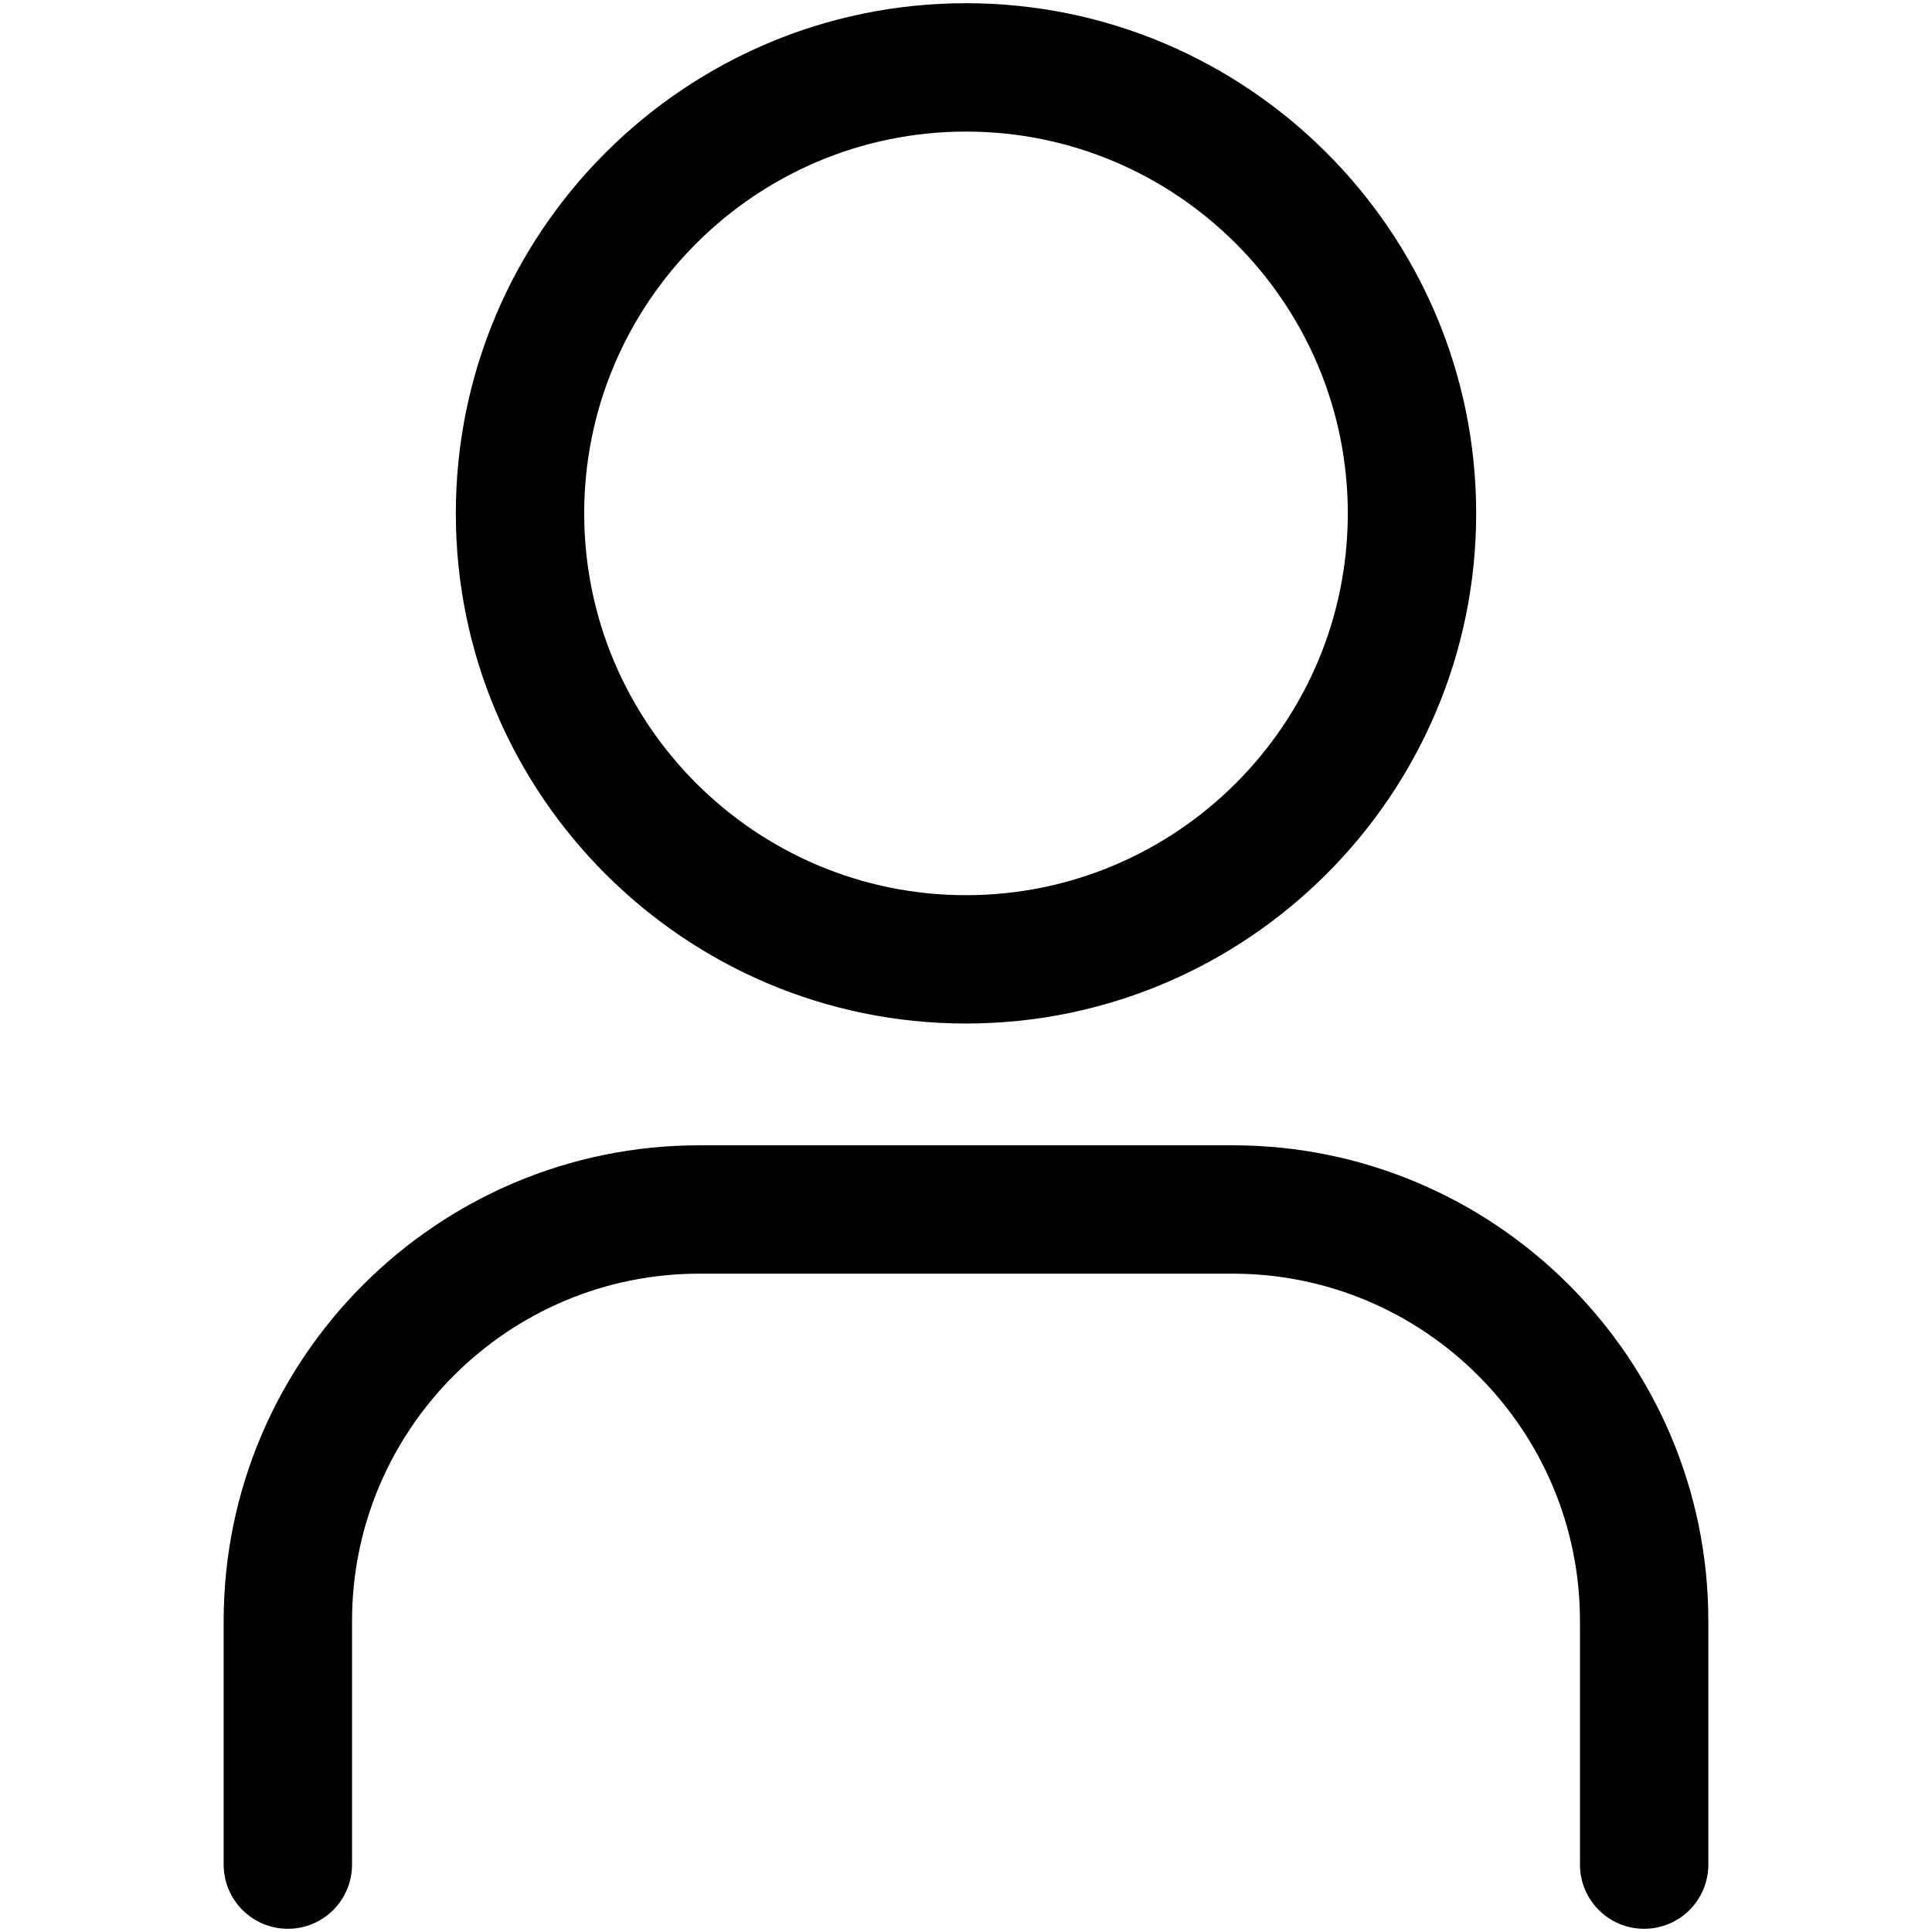 <svg xmlns="http://www.w3.org/2000/svg" xmlns:xlink="http://www.w3.org/1999/xlink" version="1.1" width="256" height="256" viewBox="0 0 256 256" xml:space="preserve">
<desc>Created with Fabric.js 1.7.22</desc>
<defs>
</defs>
<g transform="translate(128 128) scale(0.5 0.5)" style="">
	<g style="stroke: none; stroke-width: 0; stroke-dasharray: none; stroke-linecap: butt; stroke-linejoin: miter; stroke-miterlimit: 10; fill: none; fill-rule: nonzero; opacity: 1;" transform="translate(-255.15 -255.15) scale(5.67 5.67)" >
	<path d="M 45 47.689 c -13.148 0 -23.845 -10.696 -23.845 -23.844 C 21.155 10.697 31.852 0 45 0 s 23.845 10.697 23.845 23.845 C 68.845 36.993 58.148 47.689 45 47.689 z M 45 6 c -9.84 0 -17.845 8.005 -17.845 17.845 S 35.16 41.69 45 41.69 s 17.845 -8.005 17.845 -17.845 S 54.84 6 45 6 z" style="stroke: none; stroke-width: 1; stroke-dasharray: none; stroke-linecap: butt; stroke-linejoin: miter; stroke-miterlimit: 10; fill: rgb(0,0,0); fill-rule: nonzero; opacity: 1;" transform=" matrix(1 0 0 1 0 0) " stroke-linecap="round" />
	<path d="M 76.696 90 c -1.657 0 -3 -1.343 -3 -3 V 75.612 c 0 -8.95 -7.282 -16.232 -16.232 -16.232 H 32.537 c -8.951 0 -16.233 7.282 -16.233 16.232 V 87 c 0 1.657 -1.343 3 -3 3 s -3 -1.343 -3 -3 V 75.612 c 0 -12.259 9.974 -22.232 22.233 -22.232 h 24.927 c 12.259 0 22.232 9.974 22.232 22.232 V 87 C 79.696 88.657 78.354 90 76.696 90 z" style="stroke: none; stroke-width: 1; stroke-dasharray: none; stroke-linecap: butt; stroke-linejoin: miter; stroke-miterlimit: 10; fill: rgb(0,0,0); fill-rule: nonzero; opacity: 1;" transform=" matrix(1 0 0 1 0 0) " stroke-linecap="round" />
</g>
</g>
</svg>